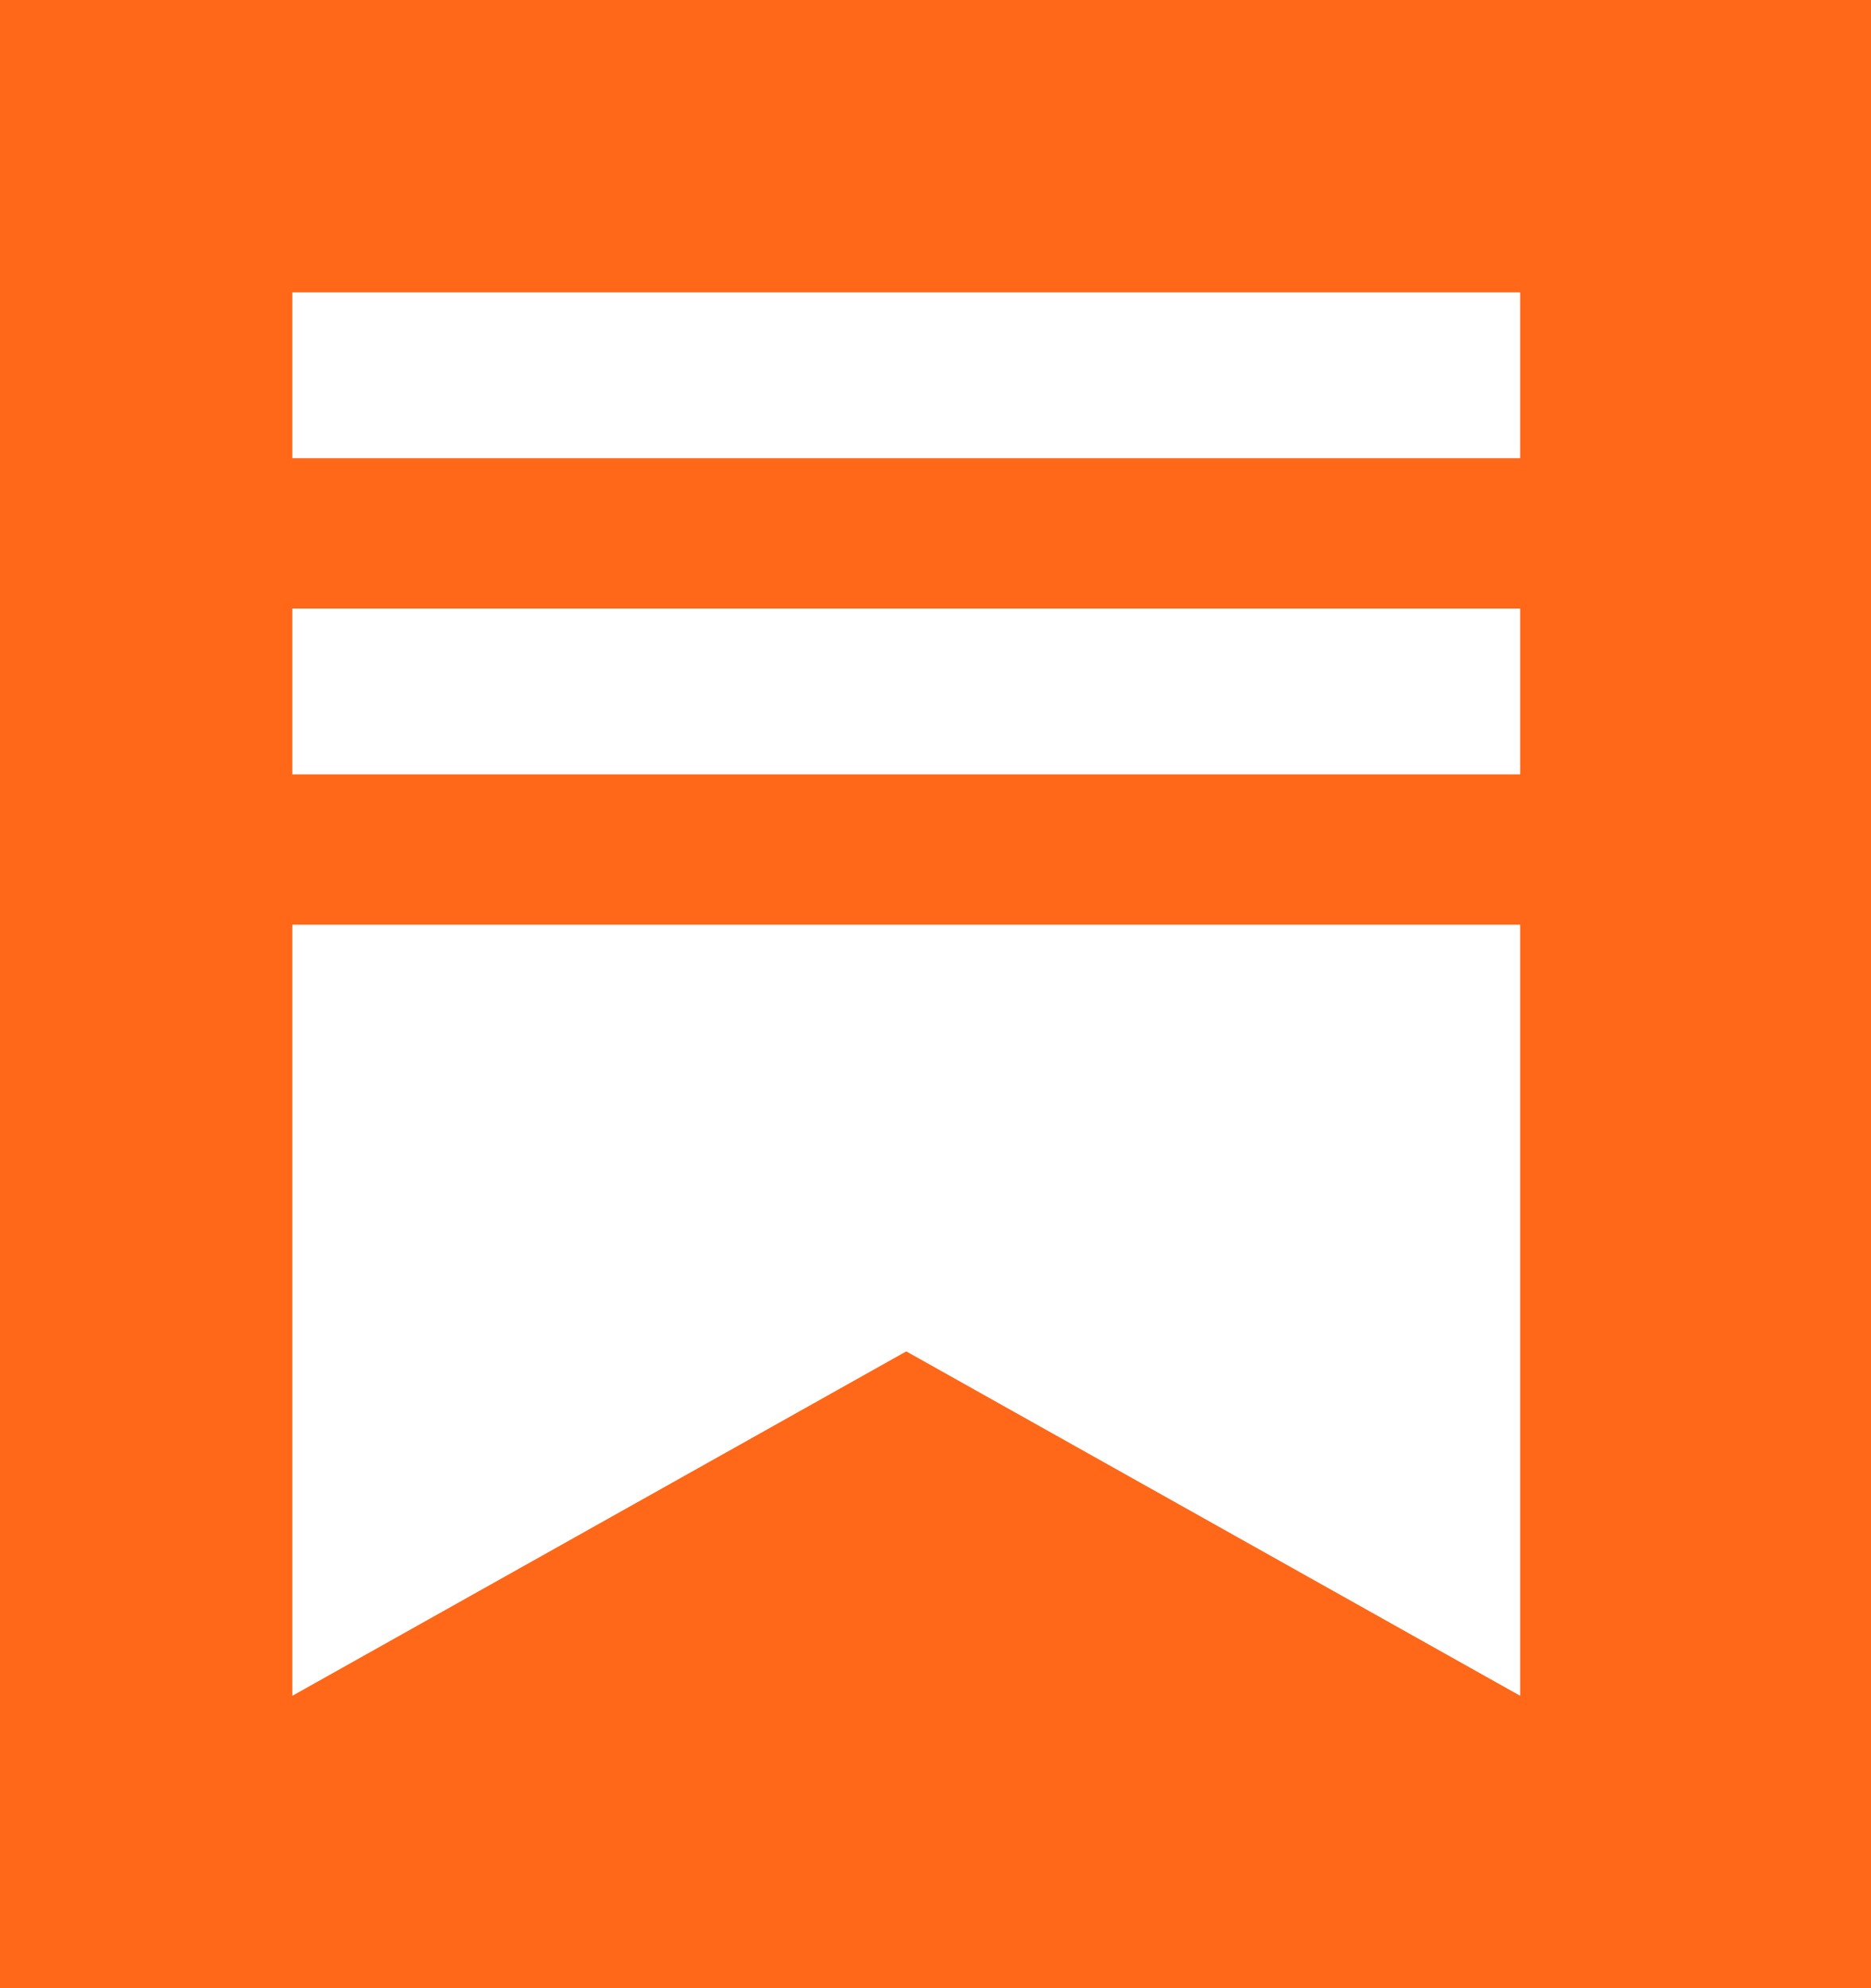 <svg xmlns="http://www.w3.org/2000/svg" fill="#fff" stroke-width="1.8" viewBox="0 0 32 34"><path d="M0 0h32v34H0z" style="fill:#ff6719"/><g transform="translate(5 5)"><path d="M21 5.406H0v2.837h21zM0 10.813V24l10.5-5.89L21 24V10.813zM21 0H0v2.836h21z"/></g></svg>